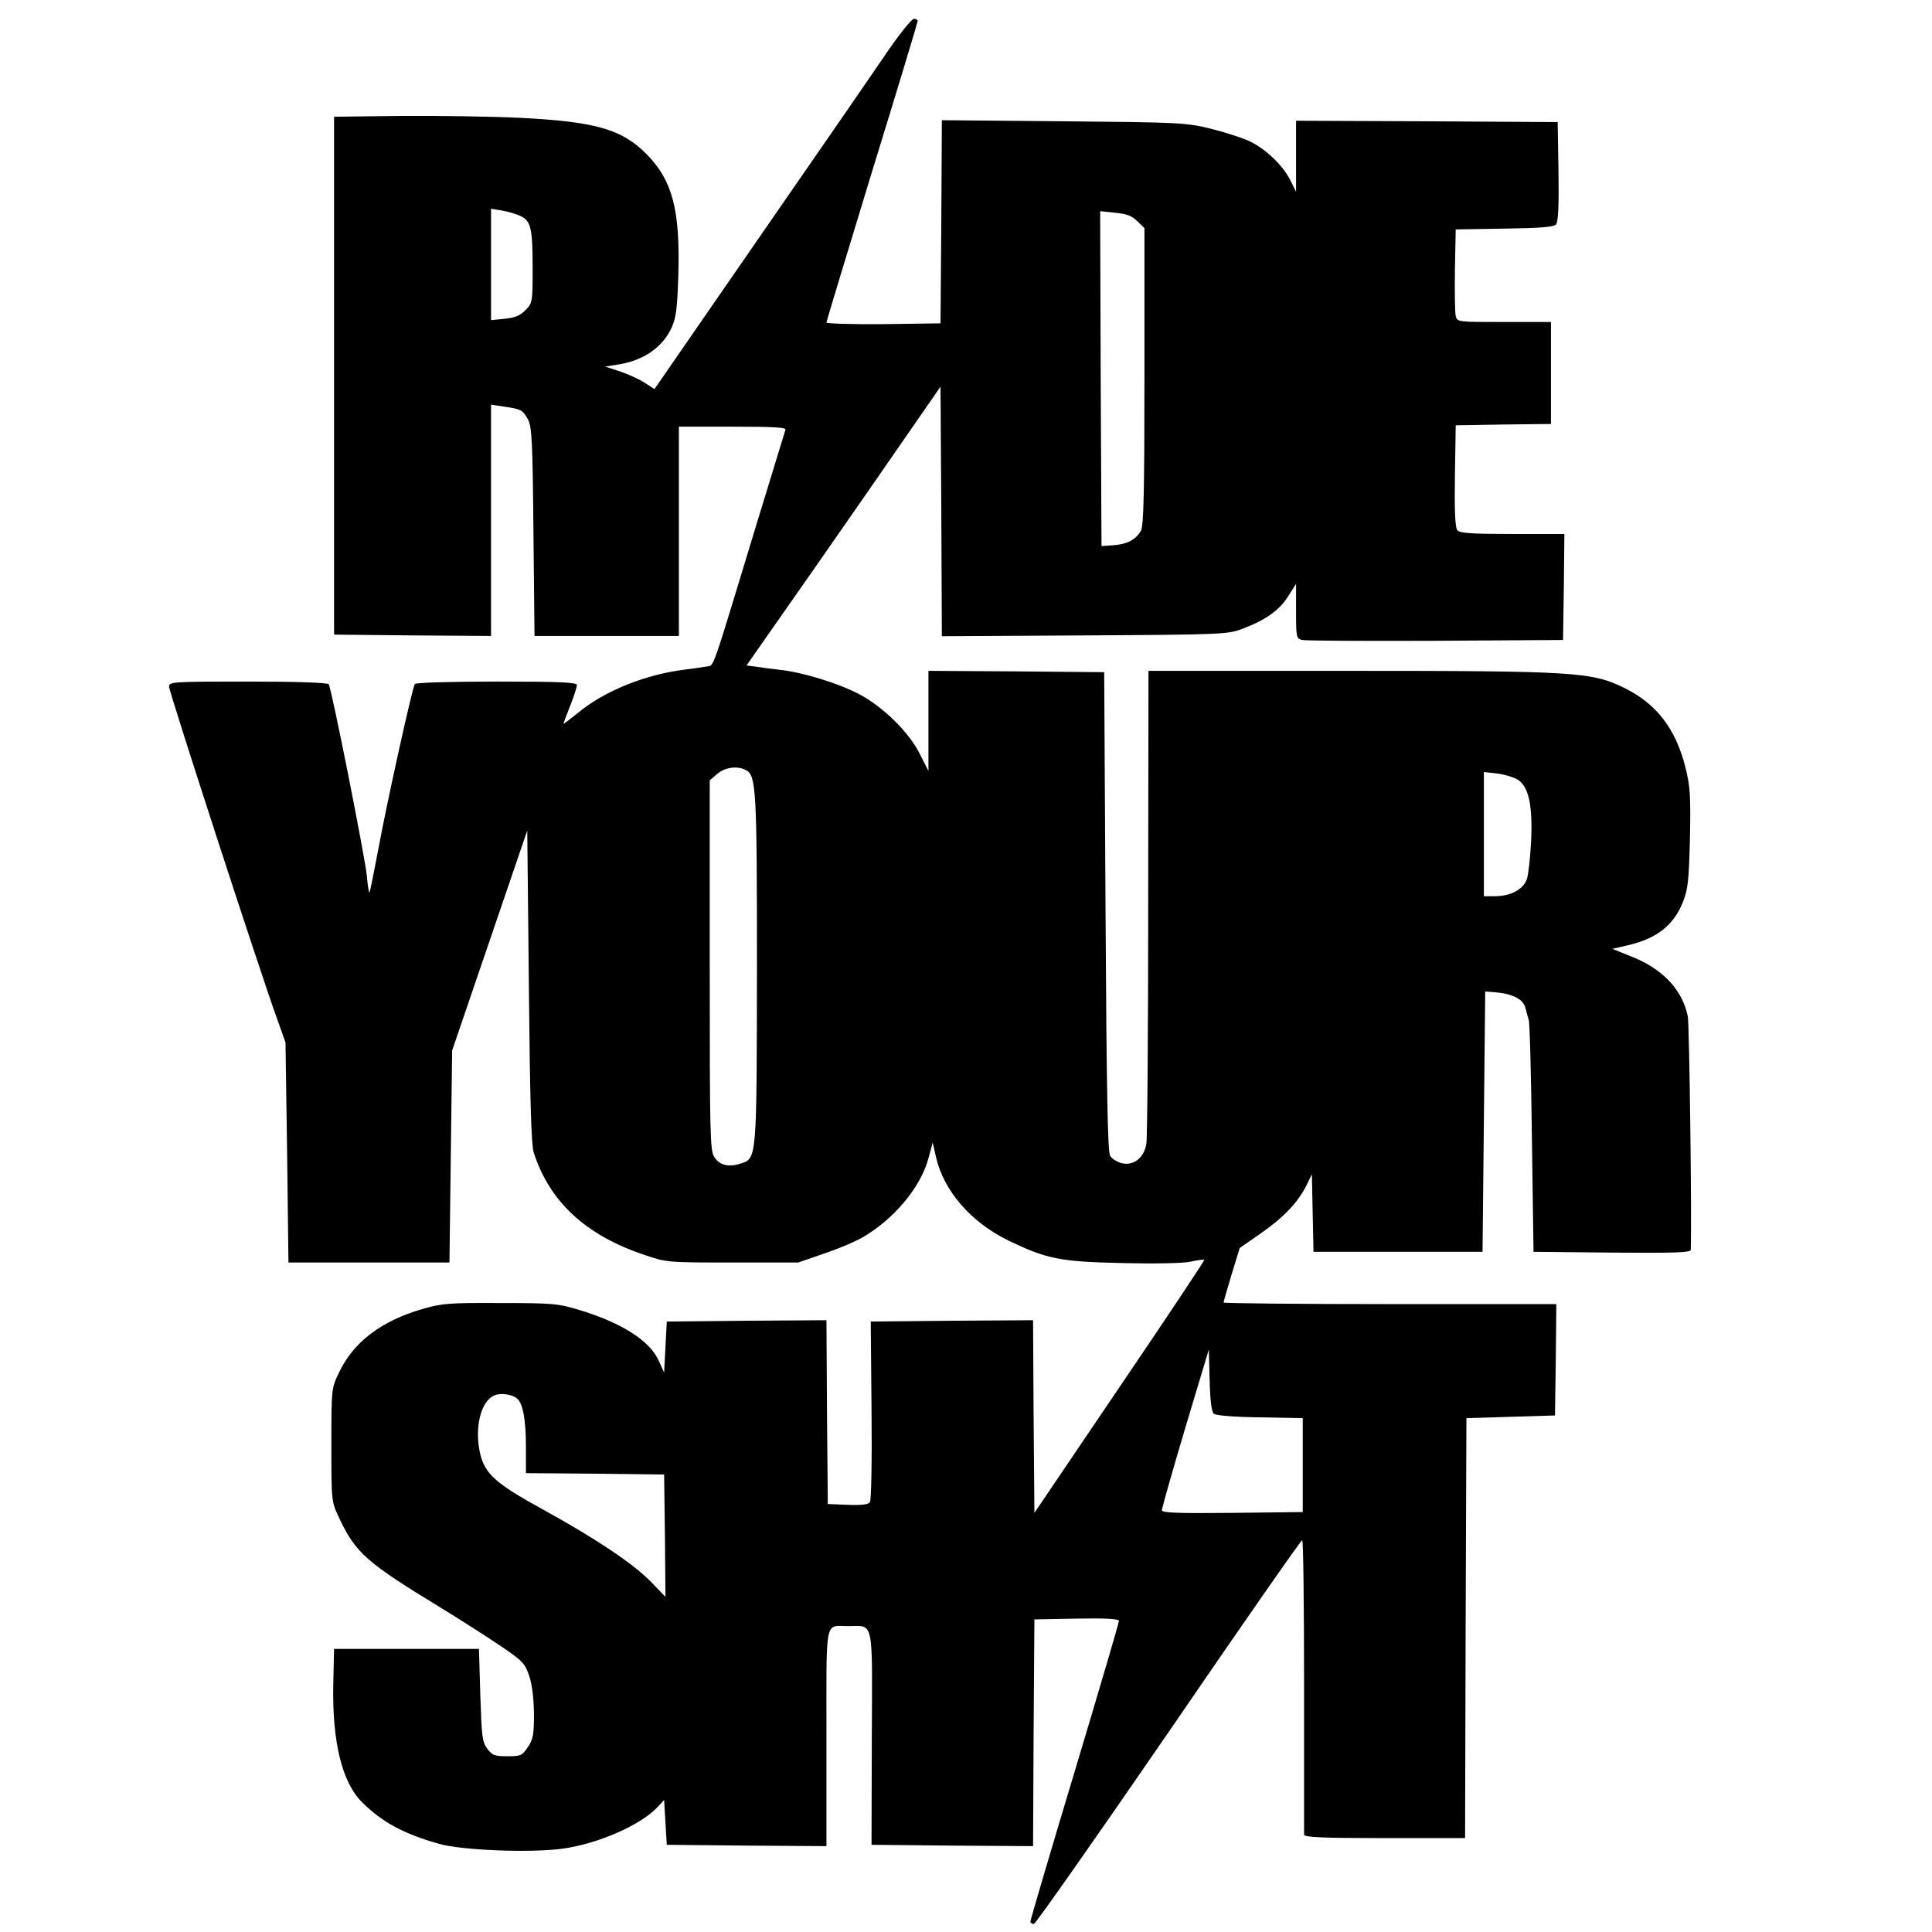 <?xml version="1.0" encoding="UTF-8" standalone="yes"?>
<svg version="1.0" xmlns="http://www.w3.org/2000/svg" width="100mm" height="100mm" viewBox="0 0 720 720" preserveAspectRatio="xMidYMid meet">
  <g transform="translate(0,720) scale(0.1,-0.1)" fill="#000000" stroke="none">
    <path d="M3304 7003 c-48 -71 -262 -381 -476 -690 l-389 -563 -37 24 c-20 13
-62 32 -92 42 l-55 18 45 7 c97 14 169 64 203 138 17 38 21 72 25 198 7 239
-22 350 -116 446 -92 95 -191 124 -477 138 -104 5 -302 8 -440 7 l-250 -3 0
-965 0 -965 293 -3 292 -2 0 431 0 431 46 -7 c65 -9 73 -13 92 -49 14 -27 17
-80 20 -418 l4 -388 269 0 269 0 0 390 0 390 201 0 c157 0 200 -3 196 -12 -2
-7 -48 -157 -102 -333 -180 -592 -162 -543 -193 -549 -15 -2 -49 -8 -77 -11
-148 -18 -301 -79 -399 -160 -31 -25 -56 -44 -56 -42 0 2 11 32 25 67 14 35
25 70 25 77 0 10 -59 13 -299 13 -170 0 -302 -4 -305 -9 -10 -16 -103 -437
-135 -610 -17 -90 -32 -165 -34 -167 -2 -3 -7 26 -10 63 -7 70 -131 696 -142
713 -4 6 -121 10 -301 10 -281 0 -294 -1 -294 -19 0 -19 342 -1072 402 -1236
l32 -90 6 -410 5 -410 300 0 300 0 5 395 5 395 140 410 140 410 6 -580 c4
-429 9 -590 18 -620 59 -183 193 -308 411 -381 84 -29 87 -29 330 -29 l245 0
95 33 c52 17 118 45 145 61 116 67 216 186 245 294 l16 59 12 -53 c28 -125
128 -241 264 -309 148 -72 196 -82 430 -87 122 -3 226 -1 254 5 27 6 50 9 52
7 2 -2 -140 -215 -315 -473 l-318 -470 -3 359 -2 359 -303 -2 -302 -3 3 -330
c2 -186 -1 -336 -6 -343 -6 -9 -31 -12 -83 -10 l-74 3 -3 343 -2 342 -298 -2
-297 -3 -5 -95 -5 -95 -20 44 c-33 74 -136 140 -292 188 -83 25 -99 27 -298
27 -191 1 -217 -1 -290 -22 -155 -45 -259 -124 -313 -240 -27 -56 -27 -61 -27
-267 0 -209 0 -210 28 -270 62 -132 101 -167 382 -338 77 -47 178 -112 225
-144 77 -52 87 -63 102 -108 11 -32 17 -82 18 -141 0 -79 -3 -96 -23 -125 -21
-32 -27 -34 -76 -34 -47 0 -56 3 -75 28 -19 26 -21 46 -26 200 l-5 172 -270 0
-270 0 -3 -134 c-4 -214 33 -365 109 -439 74 -73 153 -116 284 -153 85 -25
347 -35 465 -18 132 19 288 88 350 154 l25 27 5 -84 5 -83 298 -3 297 -2 0
404 c0 454 -8 416 81 416 97 0 90 34 88 -418 l-1 -397 301 -3 301 -2 2 422 3
423 158 3 c111 2 157 -1 157 -9 0 -6 -74 -258 -165 -561 -91 -302 -165 -554
-165 -559 0 -5 6 -9 13 -9 6 0 232 322 502 715 269 393 493 715 498 715 4 0 7
-244 7 -543 0 -298 0 -548 0 -554 0 -10 67 -13 300 -13 l300 0 2 783 3 782
165 5 165 5 3 208 2 207 -620 0 c-341 0 -620 3 -620 6 0 4 14 51 30 105 l30
98 79 55 c85 59 139 116 170 179 l20 41 3 -145 3 -144 315 0 315 0 5 485 5
485 40 -3 c64 -6 103 -27 110 -59 4 -15 9 -35 12 -43 4 -8 9 -206 12 -440 l6
-425 293 -3 c230 -2 292 0 293 10 4 118 -5 834 -11 870 -19 96 -90 174 -202
220 l-79 32 56 13 c109 25 172 74 207 162 19 49 22 80 26 238 3 159 1 191 -17
264 -36 143 -108 236 -225 294 -122 61 -183 65 -1033 65 l-743 0 -1 -862 c0
-475 -3 -881 -7 -902 -9 -51 -47 -81 -91 -71 -17 4 -37 16 -44 28 -9 17 -13
229 -17 912 l-5 890 -327 3 -328 2 0 -186 0 -187 -32 63 c-40 81 -137 176
-226 223 -78 41 -211 82 -297 91 -33 4 -74 9 -91 12 l-32 4 247 353 c135 194
298 428 361 520 l115 166 3 -465 2 -465 533 3 c514 3 534 4 588 25 85 32 137
69 169 120 l30 47 0 -102 c0 -97 1 -102 23 -107 12 -3 236 -4 497 -3 l475 3 3
198 2 197 -194 0 c-152 0 -196 3 -205 14 -8 9 -11 72 -9 202 l3 189 178 3 177
2 0 190 0 190 -175 0 c-173 0 -175 0 -180 23 -3 12 -4 90 -3 172 l3 150 181 3
c138 2 185 6 193 16 8 9 11 72 9 197 l-3 184 -487 3 -488 2 0 -132 0 -133 -20
41 c-28 57 -94 120 -154 148 -28 13 -94 34 -146 47 -91 22 -116 23 -547 27
l-453 4 -2 -379 -3 -378 -212 -3 c-118 -1 -213 2 -213 6 0 5 77 258 170 563
94 304 170 557 170 561 0 4 -6 8 -14 8 -8 0 -54 -57 -102 -127z m-1362 -609
c37 -19 43 -47 43 -196 0 -125 -1 -128 -27 -154 -19 -20 -39 -28 -77 -32 l-51
-5 0 208 0 207 43 -7 c23 -4 54 -14 69 -21z m2297 -19 l26 -25 0 -553 c0 -431
-3 -557 -13 -575 -19 -33 -51 -50 -102 -54 l-45 -3 -3 624 -2 624 57 -6 c42
-4 63 -12 82 -32z m-1459 -2045 c38 -20 41 -69 41 -733 -1 -716 0 -714 -60
-733 -45 -15 -79 -7 -99 24 -16 24 -17 85 -17 715 l0 689 28 24 c30 25 75 31
107 14z m2880 -38 c38 -29 52 -97 46 -227 -3 -60 -10 -124 -16 -142 -14 -38
-61 -63 -119 -63 l-41 0 0 231 0 232 52 -6 c29 -4 64 -15 78 -25z m-1136
-2361 c7 -6 77 -12 172 -13 l159 -3 0 -175 0 -175 -262 -3 c-207 -2 -263 0
-263 10 0 7 39 145 87 306 l88 293 3 -115 c2 -78 7 -117 16 -125z m-2597 57
c22 -18 33 -80 33 -180 l0 -98 258 -2 257 -3 3 -228 2 -228 -57 59 c-68 68
-201 157 -402 268 -172 94 -213 131 -231 204 -23 97 1 199 53 220 24 10 65 4
84 -12z"/>
  </g>
</svg>